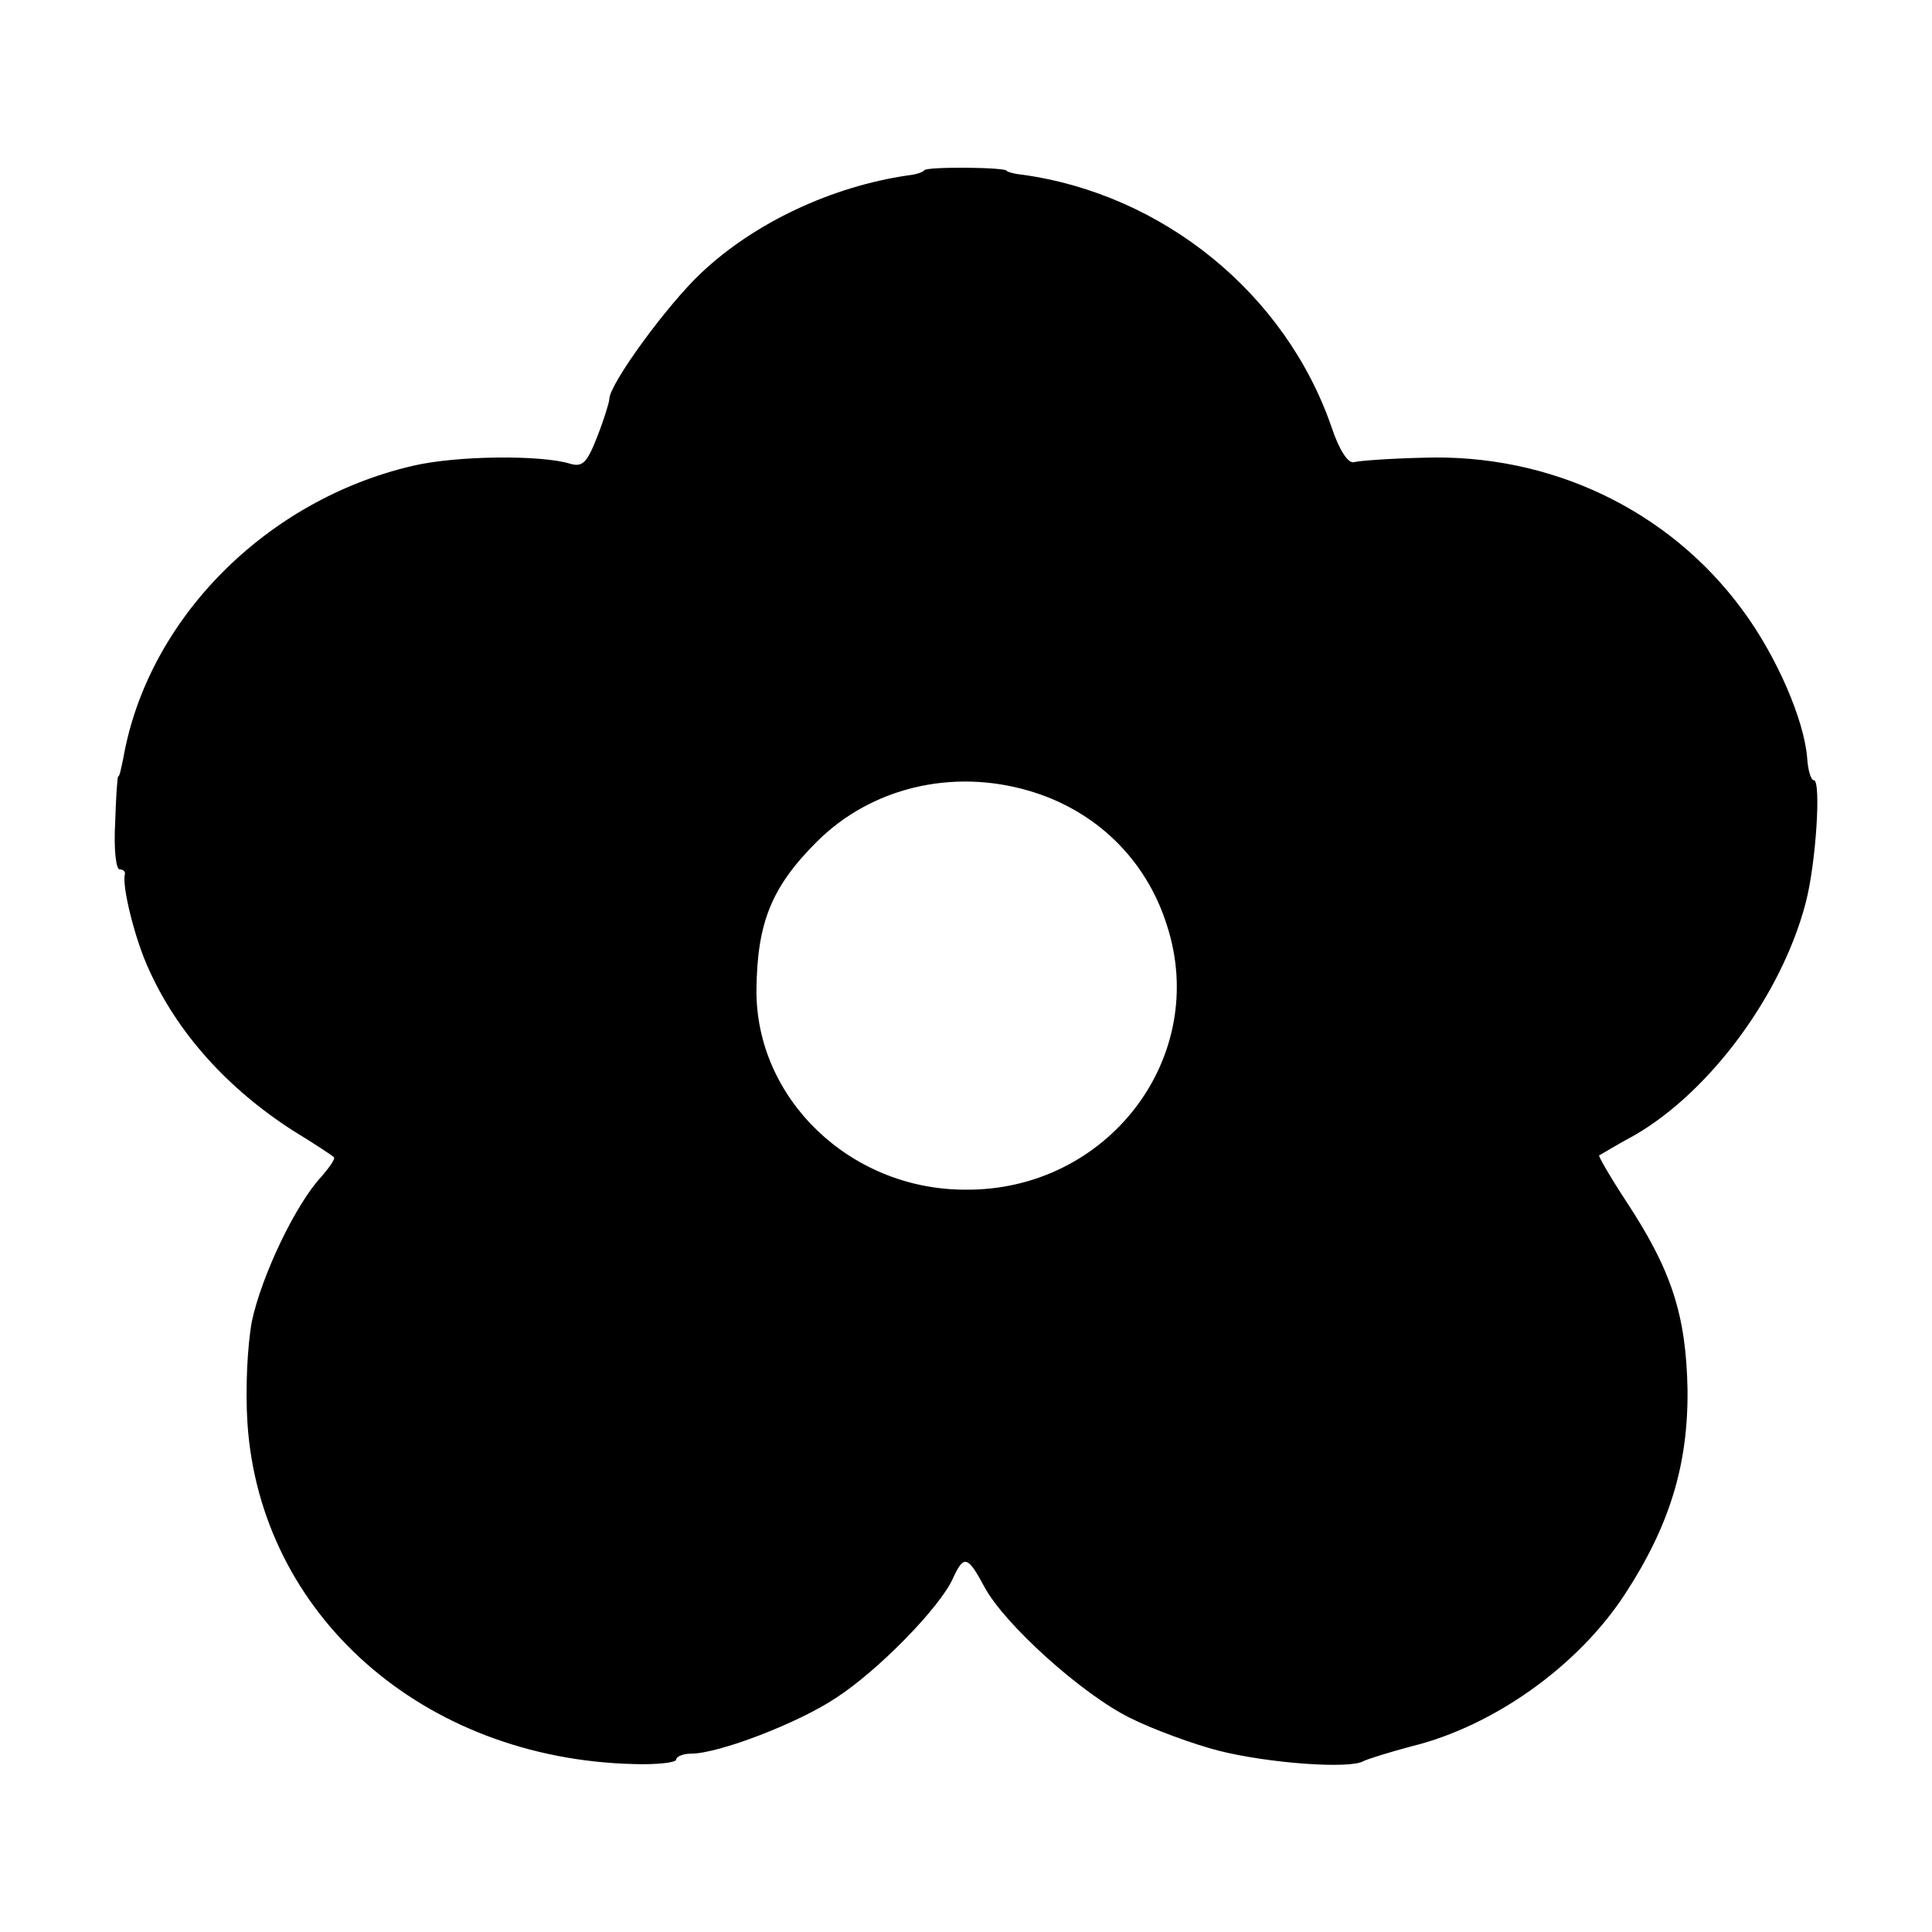 <?xml version="1.0" standalone="no"?>
<!DOCTYPE svg PUBLIC "-//W3C//DTD SVG 20010904//EN"
 "http://www.w3.org/TR/2001/REC-SVG-20010904/DTD/svg10.dtd">
<svg version="1.0" xmlns="http://www.w3.org/2000/svg"
 width="260pt" height="260pt" viewBox="0 0 260 260"
 preserveAspectRatio="xMidYMid meet">
<g transform="translate(0,260) scale(0.1,-0.1)"
fill="#000000" stroke="none">
<path d="M1244 2371 c-2 -3 -12 -6 -22 -7 -103 -15 -207 -64 -278 -131 -46
-43 -124 -150 -124 -170 0 -4 -7 -27 -16 -50 -14 -36 -20 -42 -37 -37 -39 12
-153 11 -212 -3 -197 -46 -356 -206 -389 -393 -3 -14 -5 -25 -7 -25 -1 0 -3
-28 -4 -62 -2 -35 1 -63 6 -63 5 0 8 -3 7 -7 -4 -16 14 -89 33 -129 38 -84
105 -159 194 -216 28 -17 52 -33 54 -35 3 -2 -5 -13 -16 -26 -35 -37 -81 -134
-94 -195 -6 -32 -9 -91 -6 -137 17 -258 236 -452 520 -459 31 -1 57 2 57 6 0
4 9 8 20 8 37 0 144 41 195 75 57 37 139 121 157 160 15 33 20 32 43 -11 27
-50 131 -144 196 -176 30 -15 84 -35 119 -44 67 -17 177 -25 195 -14 6 3 35
12 65 20 110 27 224 108 287 205 60 92 85 174 84 275 -2 100 -21 160 -83 254
-21 32 -37 60 -36 61 2 1 23 14 49 28 101 59 197 189 229 312 14 53 21 165 11
165 -4 0 -8 14 -9 30 -4 51 -41 137 -87 199 -99 135 -259 211 -430 205 -44 -1
-86 -4 -93 -6 -8 -2 -20 17 -30 47 -62 180 -227 314 -417 340 -11 1 -20 4 -20
5 0 5 -106 6 -111 1z m140 -835 c90 -26 158 -92 186 -180 59 -179 -80 -360
-273 -357 -154 1 -280 123 -279 269 1 90 20 138 81 199 73 73 182 99 285 69z"/>
</g>
</svg>
